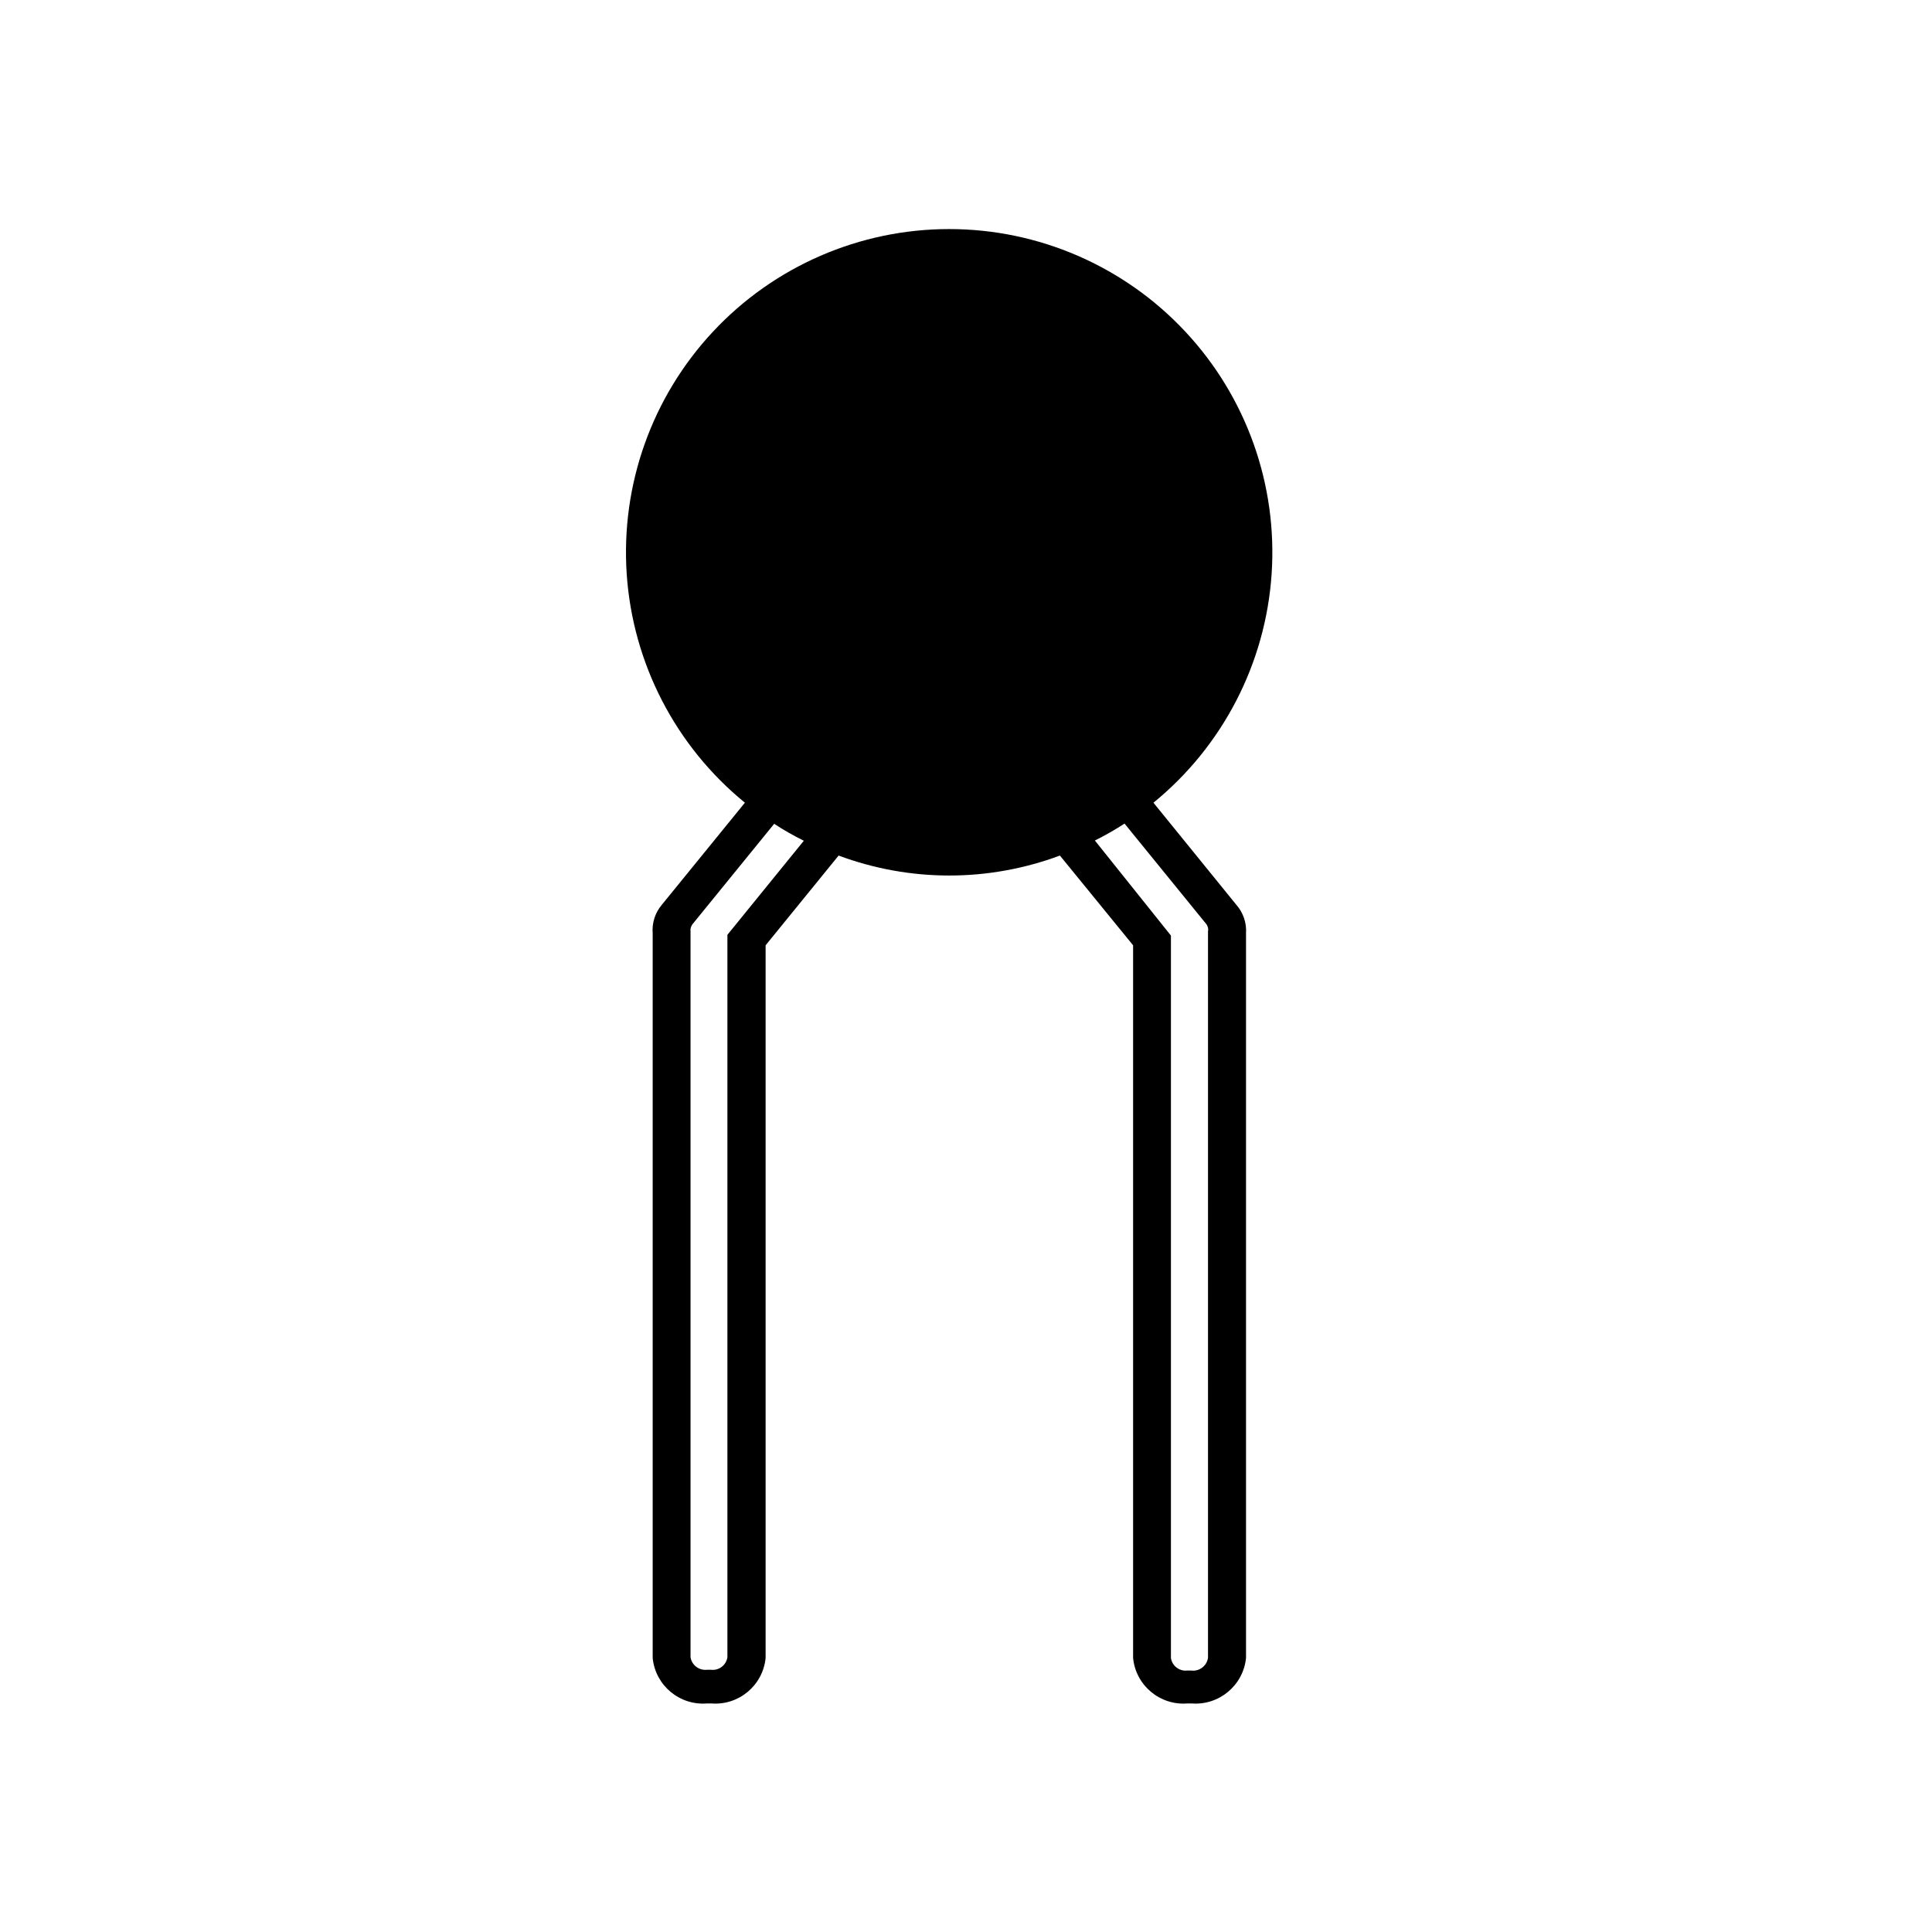 <?xml version="1.0" encoding="UTF-8"?>
<!-- Uploaded to: ICON Repo, www.iconrepo.com, Generator: ICON Repo Mixer Tools -->
<svg fill="#000000" width="800px" height="800px" version="1.1" viewBox="144 144 512 512" xmlns="http://www.w3.org/2000/svg">
 <path d="m471.64 383.78-21.965-27.055c18.379-14.992 29.719-36.934 31.316-60.598 1.598-23.664-6.688-46.934-22.883-64.258-16.195-17.328-38.852-27.164-62.57-27.164s-46.375 9.836-62.57 27.164c-16.195 17.324-24.48 40.594-22.883 64.258 1.602 23.664 12.941 45.605 31.32 60.598l-22.016 27.055c-1.777 2.098-2.648 4.816-2.422 7.555-0.02 0.32-0.02 0.641 0 0.957v191.1c0.719 7.269 7.129 12.625 14.41 12.039h1.109c7.281 0.586 13.691-4.769 14.41-12.039v-188.88l19.348-23.781h-0.004c18.914 7.055 39.734 7.055 58.645 0l19.398 23.781v188.88c0.715 7.269 7.125 12.625 14.406 12.039h1.059c7.293 0.586 13.715-4.762 14.461-12.039v-191.1c0.02-0.316 0.02-0.637 0-0.957 0.184-2.762-0.742-5.481-2.57-7.555zm-134.87 7.957v191.45c-0.312 2.094-2.227 3.566-4.332 3.324h-1.109c-2.098 0.215-3.996-1.242-4.332-3.324v-192.3c-0.102-0.742 0.117-1.496 0.605-2.066l21.562-26.5c2.527 1.652 5.152 3.148 7.859 4.484zm122.93 194.97h-1.059v0.004c-2.102 0.238-4.019-1.23-4.332-3.324v-191.45l-20.152-25.191c2.703-1.348 5.324-2.844 7.859-4.484l21.562 26.5c0.496 0.566 0.703 1.332 0.555 2.066v192.51c-0.312 2.144-2.281 3.644-4.434 3.375z"/>
</svg>